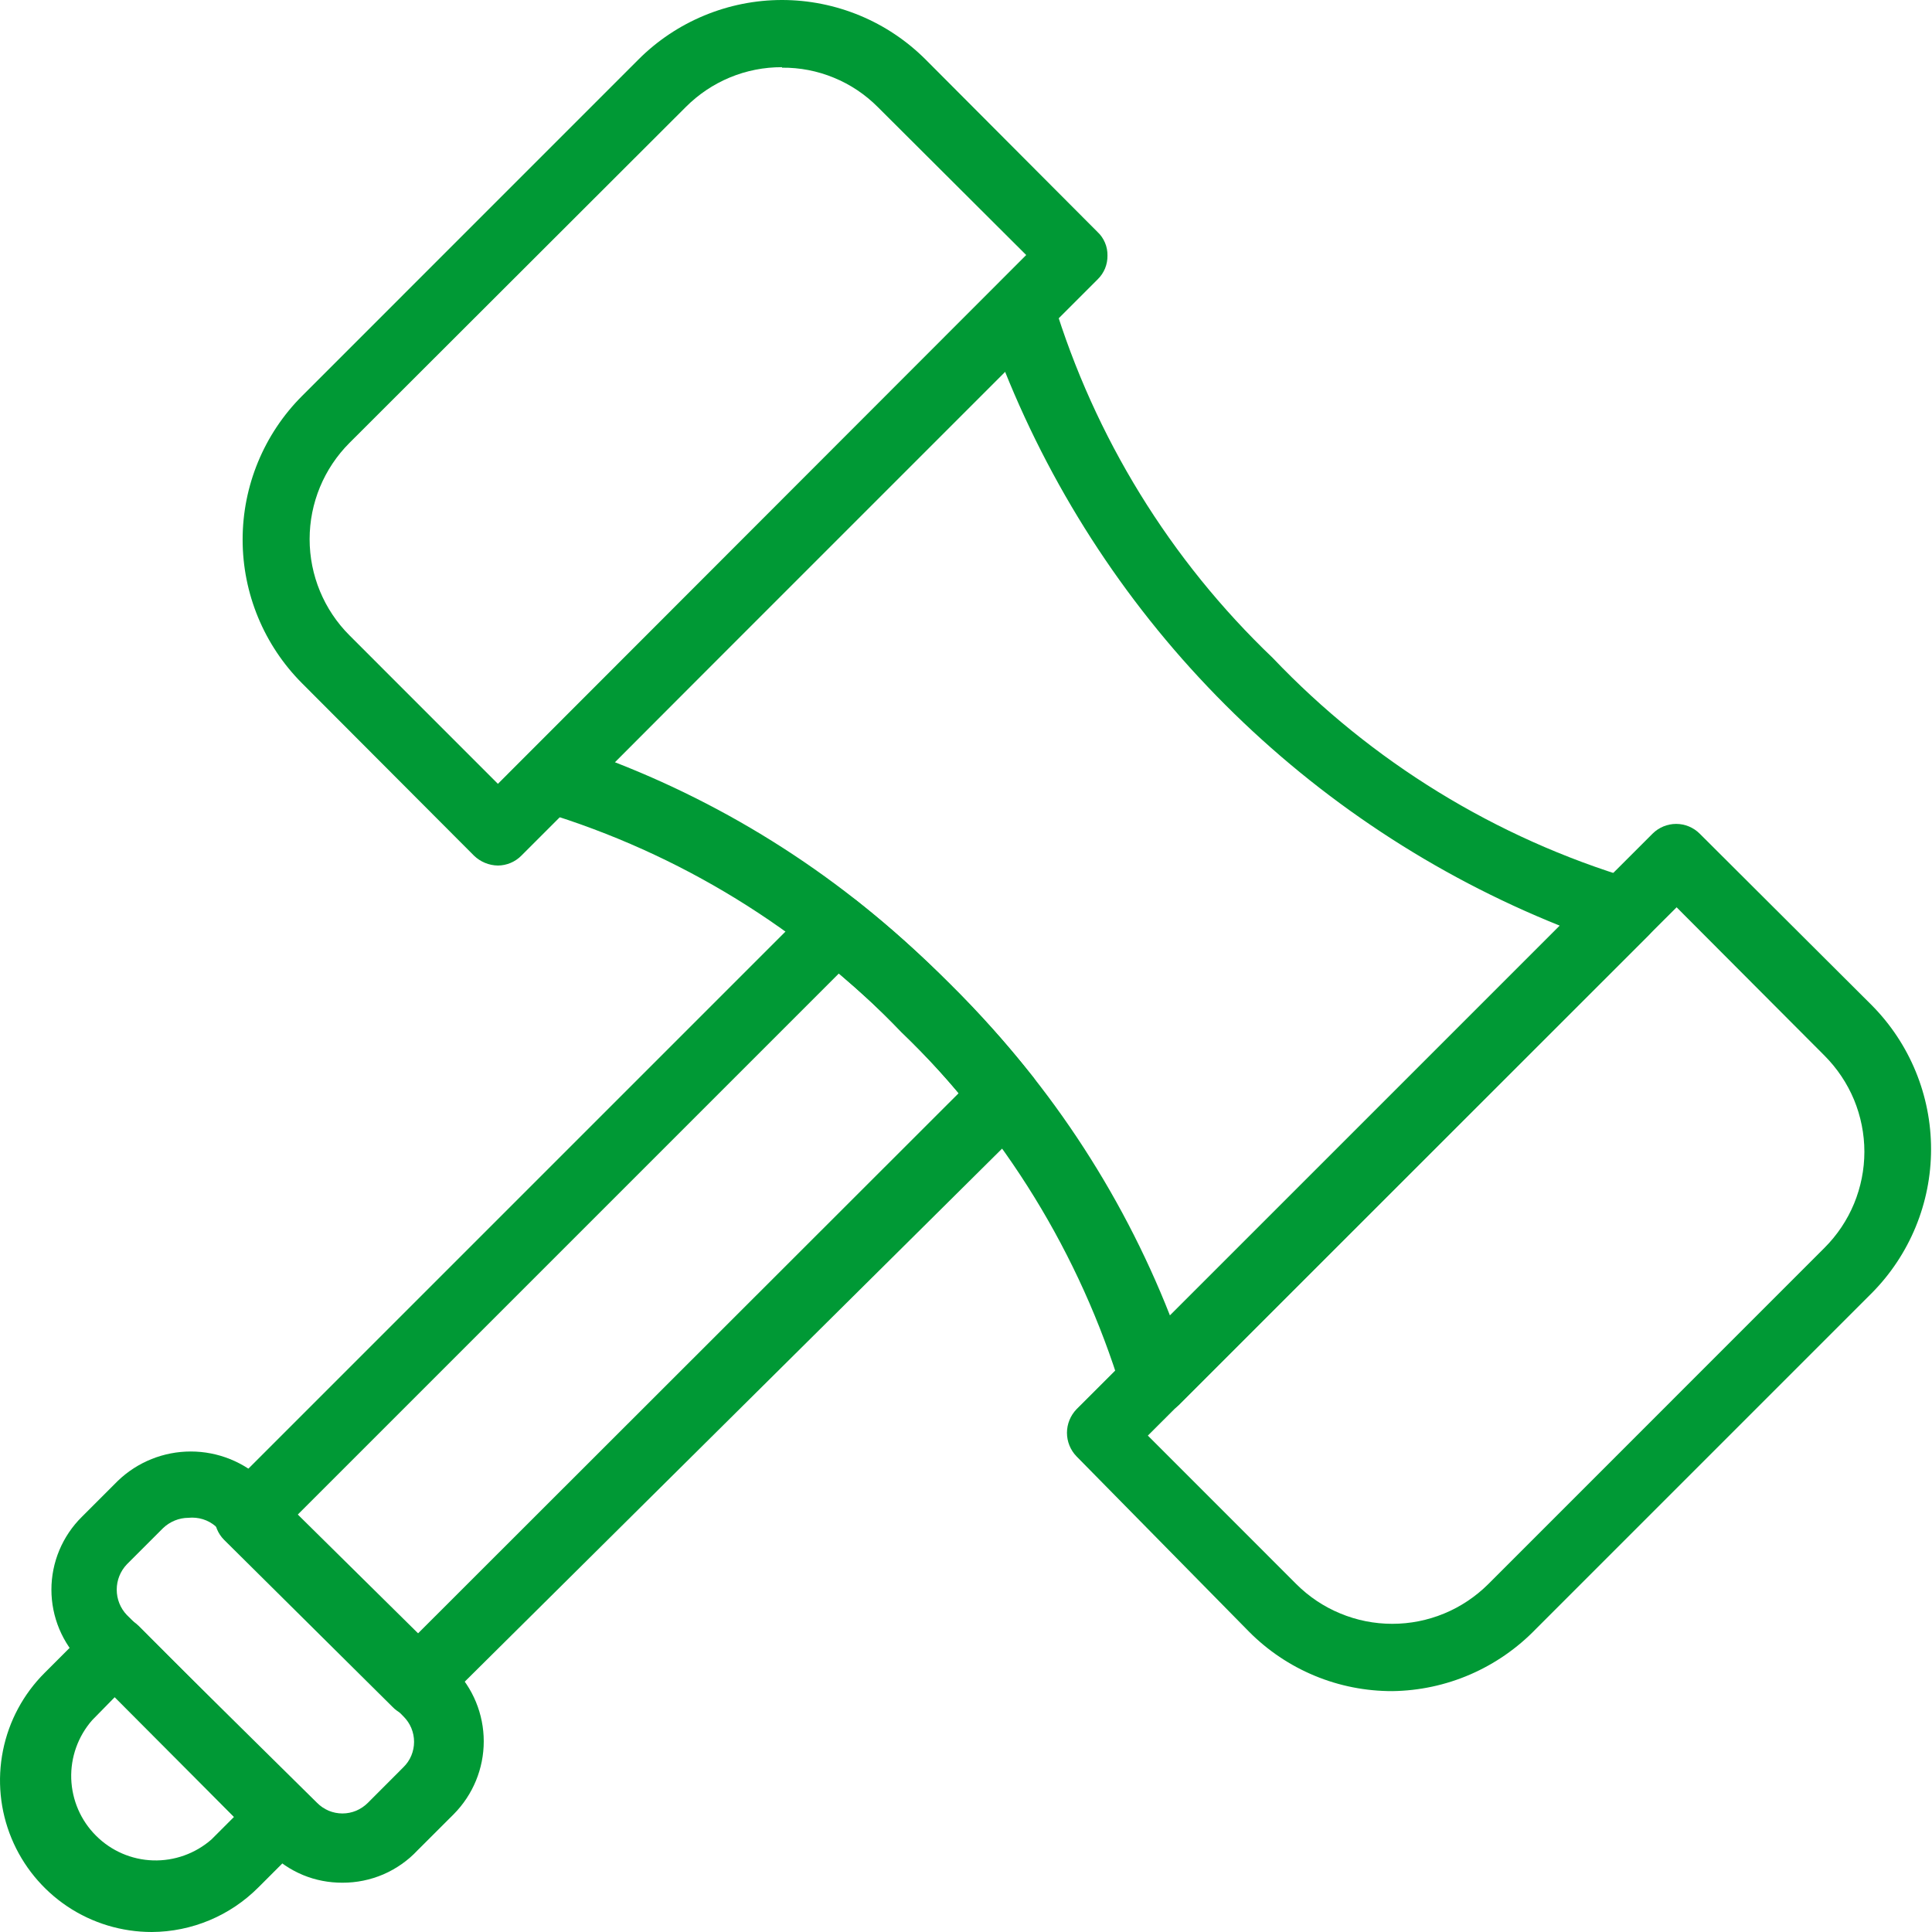 <svg width="31" height="31" viewBox="0 0 31 31" fill="none" xmlns="http://www.w3.org/2000/svg">
<path d="M2.435 31C1.953 31 1.482 30.858 1.081 30.59C0.681 30.322 0.368 29.941 0.184 29.495C0 29.05 -0.047 28.56 0.048 28.087C0.143 27.614 0.376 27.181 0.717 26.841L1.471 26.087C1.572 25.99 1.707 25.935 1.848 25.935C1.988 25.935 2.123 25.99 2.224 26.087L4.899 28.77C4.95 28.82 4.99 28.88 5.017 28.946C5.045 29.012 5.058 29.083 5.058 29.154C5.059 29.224 5.046 29.294 5.018 29.359C4.991 29.424 4.951 29.483 4.899 29.531L4.146 30.284C3.693 30.739 3.078 30.997 2.435 31ZM1.84 27.233L1.478 27.602C1.252 27.861 1.132 28.196 1.143 28.54C1.155 28.884 1.296 29.211 1.54 29.454C1.783 29.698 2.11 29.84 2.454 29.851C2.798 29.862 3.133 29.742 3.392 29.516L3.754 29.154L1.84 27.233Z" fill="#009935"/>
<path d="M5.495 30.209C5.278 30.21 5.063 30.169 4.862 30.086C4.662 30.003 4.48 29.881 4.327 29.727L1.313 26.675C1.158 26.522 1.036 26.34 0.952 26.14C0.868 25.939 0.825 25.724 0.825 25.507C0.825 25.29 0.868 25.075 0.952 24.874C1.036 24.674 1.158 24.492 1.313 24.339L1.893 23.759C2.207 23.458 2.626 23.29 3.061 23.29C3.496 23.29 3.915 23.458 4.229 23.759L7.281 26.773C7.589 27.084 7.762 27.503 7.762 27.941C7.762 28.378 7.589 28.798 7.281 29.109L6.7 29.689C6.546 29.854 6.359 29.985 6.152 30.075C5.944 30.164 5.721 30.21 5.495 30.209ZM3.023 24.354C2.871 24.355 2.726 24.415 2.616 24.52L2.036 25.1C1.931 25.21 1.873 25.355 1.873 25.507C1.873 25.659 1.931 25.805 2.036 25.914L5.088 28.928C5.141 28.982 5.205 29.024 5.274 29.054C5.344 29.083 5.419 29.098 5.495 29.098C5.57 29.098 5.645 29.083 5.715 29.054C5.785 29.024 5.848 28.982 5.902 28.928L6.474 28.355C6.528 28.302 6.571 28.239 6.6 28.169C6.629 28.099 6.644 28.024 6.644 27.948C6.644 27.873 6.629 27.798 6.6 27.728C6.571 27.658 6.528 27.595 6.474 27.541L3.46 24.49C3.4 24.439 3.331 24.4 3.256 24.377C3.181 24.354 3.101 24.346 3.023 24.354Z" fill="#009935"/>
<path d="M6.678 27.549C6.606 27.549 6.535 27.534 6.468 27.506C6.402 27.477 6.343 27.436 6.293 27.383L3.596 24.708C3.496 24.608 3.441 24.473 3.441 24.331C3.441 24.19 3.496 24.055 3.596 23.955L13.03 14.521C13.125 14.416 13.258 14.353 13.399 14.346C13.54 14.339 13.678 14.388 13.783 14.483C14.295 14.889 14.783 15.325 15.245 15.787C15.709 16.247 16.144 16.735 16.549 17.248C16.637 17.347 16.686 17.474 16.686 17.606C16.686 17.738 16.637 17.866 16.549 17.964L7.054 27.383C7.007 27.435 6.948 27.477 6.883 27.506C6.819 27.534 6.749 27.549 6.678 27.549ZM4.756 24.324L6.678 26.238L15.381 17.542C15.087 17.188 14.778 16.857 14.462 16.54C14.145 16.224 13.806 15.915 13.459 15.621L4.756 24.324Z" fill="#009935"/>
<path d="M18.516 22.696C18.468 22.703 18.42 22.703 18.372 22.696C18.282 22.67 18.199 22.621 18.133 22.554C18.067 22.487 18.02 22.403 17.996 22.312C17.329 20.125 16.112 18.145 14.462 16.562C12.882 14.909 10.901 13.692 8.712 13.028C8.62 13.006 8.536 12.959 8.469 12.893C8.401 12.826 8.352 12.743 8.328 12.652C8.302 12.56 8.301 12.462 8.325 12.37C8.349 12.277 8.397 12.192 8.464 12.124L15.999 4.589C16.066 4.523 16.149 4.474 16.24 4.449C16.331 4.424 16.427 4.423 16.519 4.446C16.611 4.473 16.695 4.523 16.762 4.591C16.83 4.66 16.878 4.745 16.903 4.838C17.564 7.016 18.776 8.986 20.422 10.557C22.007 12.223 23.999 13.446 26.201 14.106C26.294 14.129 26.379 14.177 26.447 14.245C26.515 14.313 26.563 14.397 26.586 14.49C26.611 14.581 26.612 14.677 26.588 14.768C26.564 14.86 26.517 14.943 26.45 15.01L18.915 22.545C18.807 22.646 18.663 22.7 18.516 22.696ZM9.865 12.23C11.884 13.016 13.711 14.227 15.223 15.779C16.771 17.282 17.982 19.098 18.772 21.106L25.026 14.852C23.017 14.046 21.192 12.841 19.661 11.31C18.13 9.78 16.926 7.955 16.119 5.945L9.865 12.23Z" fill="#009935"/>
<path d="M22.343 27.135C21.915 27.136 21.49 27.053 21.094 26.888C20.698 26.724 20.339 26.482 20.038 26.178L17.272 23.367C17.175 23.266 17.12 23.131 17.12 22.99C17.12 22.85 17.175 22.715 17.272 22.613L26.518 13.375C26.618 13.276 26.754 13.22 26.895 13.22C27.036 13.22 27.171 13.276 27.271 13.375L30.037 16.133C30.644 16.747 30.985 17.576 30.985 18.439C30.985 19.302 30.644 20.131 30.037 20.745L24.642 26.14C24.343 26.449 23.986 26.696 23.592 26.867C23.198 27.038 22.773 27.129 22.343 27.135ZM18.418 23.035L20.799 25.417C21.001 25.619 21.241 25.78 21.506 25.889C21.77 25.999 22.053 26.055 22.34 26.055C22.626 26.055 22.909 25.999 23.174 25.889C23.438 25.78 23.678 25.619 23.881 25.417L29.276 20.021C29.478 19.819 29.639 19.579 29.749 19.314C29.858 19.05 29.915 18.767 29.915 18.48C29.915 18.194 29.858 17.911 29.749 17.646C29.639 17.382 29.478 17.142 29.276 16.939L26.902 14.558L18.418 23.035Z" fill="#009935"/>
<path d="M7.989 13.888C7.846 13.886 7.708 13.829 7.605 13.729L4.847 10.964C4.236 10.352 3.893 9.523 3.893 8.658C3.893 7.794 4.236 6.964 4.847 6.353L10.242 0.957C10.544 0.654 10.904 0.413 11.3 0.249C11.695 0.085 12.119 0 12.548 0C12.976 0 13.4 0.085 13.796 0.249C14.192 0.413 14.551 0.654 14.854 0.957L17.611 3.723C17.663 3.771 17.703 3.83 17.73 3.894C17.758 3.959 17.771 4.029 17.77 4.1C17.771 4.171 17.758 4.242 17.731 4.308C17.703 4.374 17.663 4.434 17.611 4.484L8.366 13.729C8.266 13.83 8.131 13.887 7.989 13.888ZM12.548 1.078C12.261 1.077 11.976 1.133 11.711 1.243C11.446 1.353 11.205 1.515 11.003 1.718L5.608 7.106C5.198 7.516 4.968 8.072 4.968 8.651C4.968 9.23 5.198 9.786 5.608 10.195L7.989 12.577L16.466 4.092L14.085 1.718C13.884 1.516 13.644 1.355 13.38 1.247C13.116 1.138 12.833 1.083 12.548 1.086V1.078Z" fill="#009935"/>
</svg>
